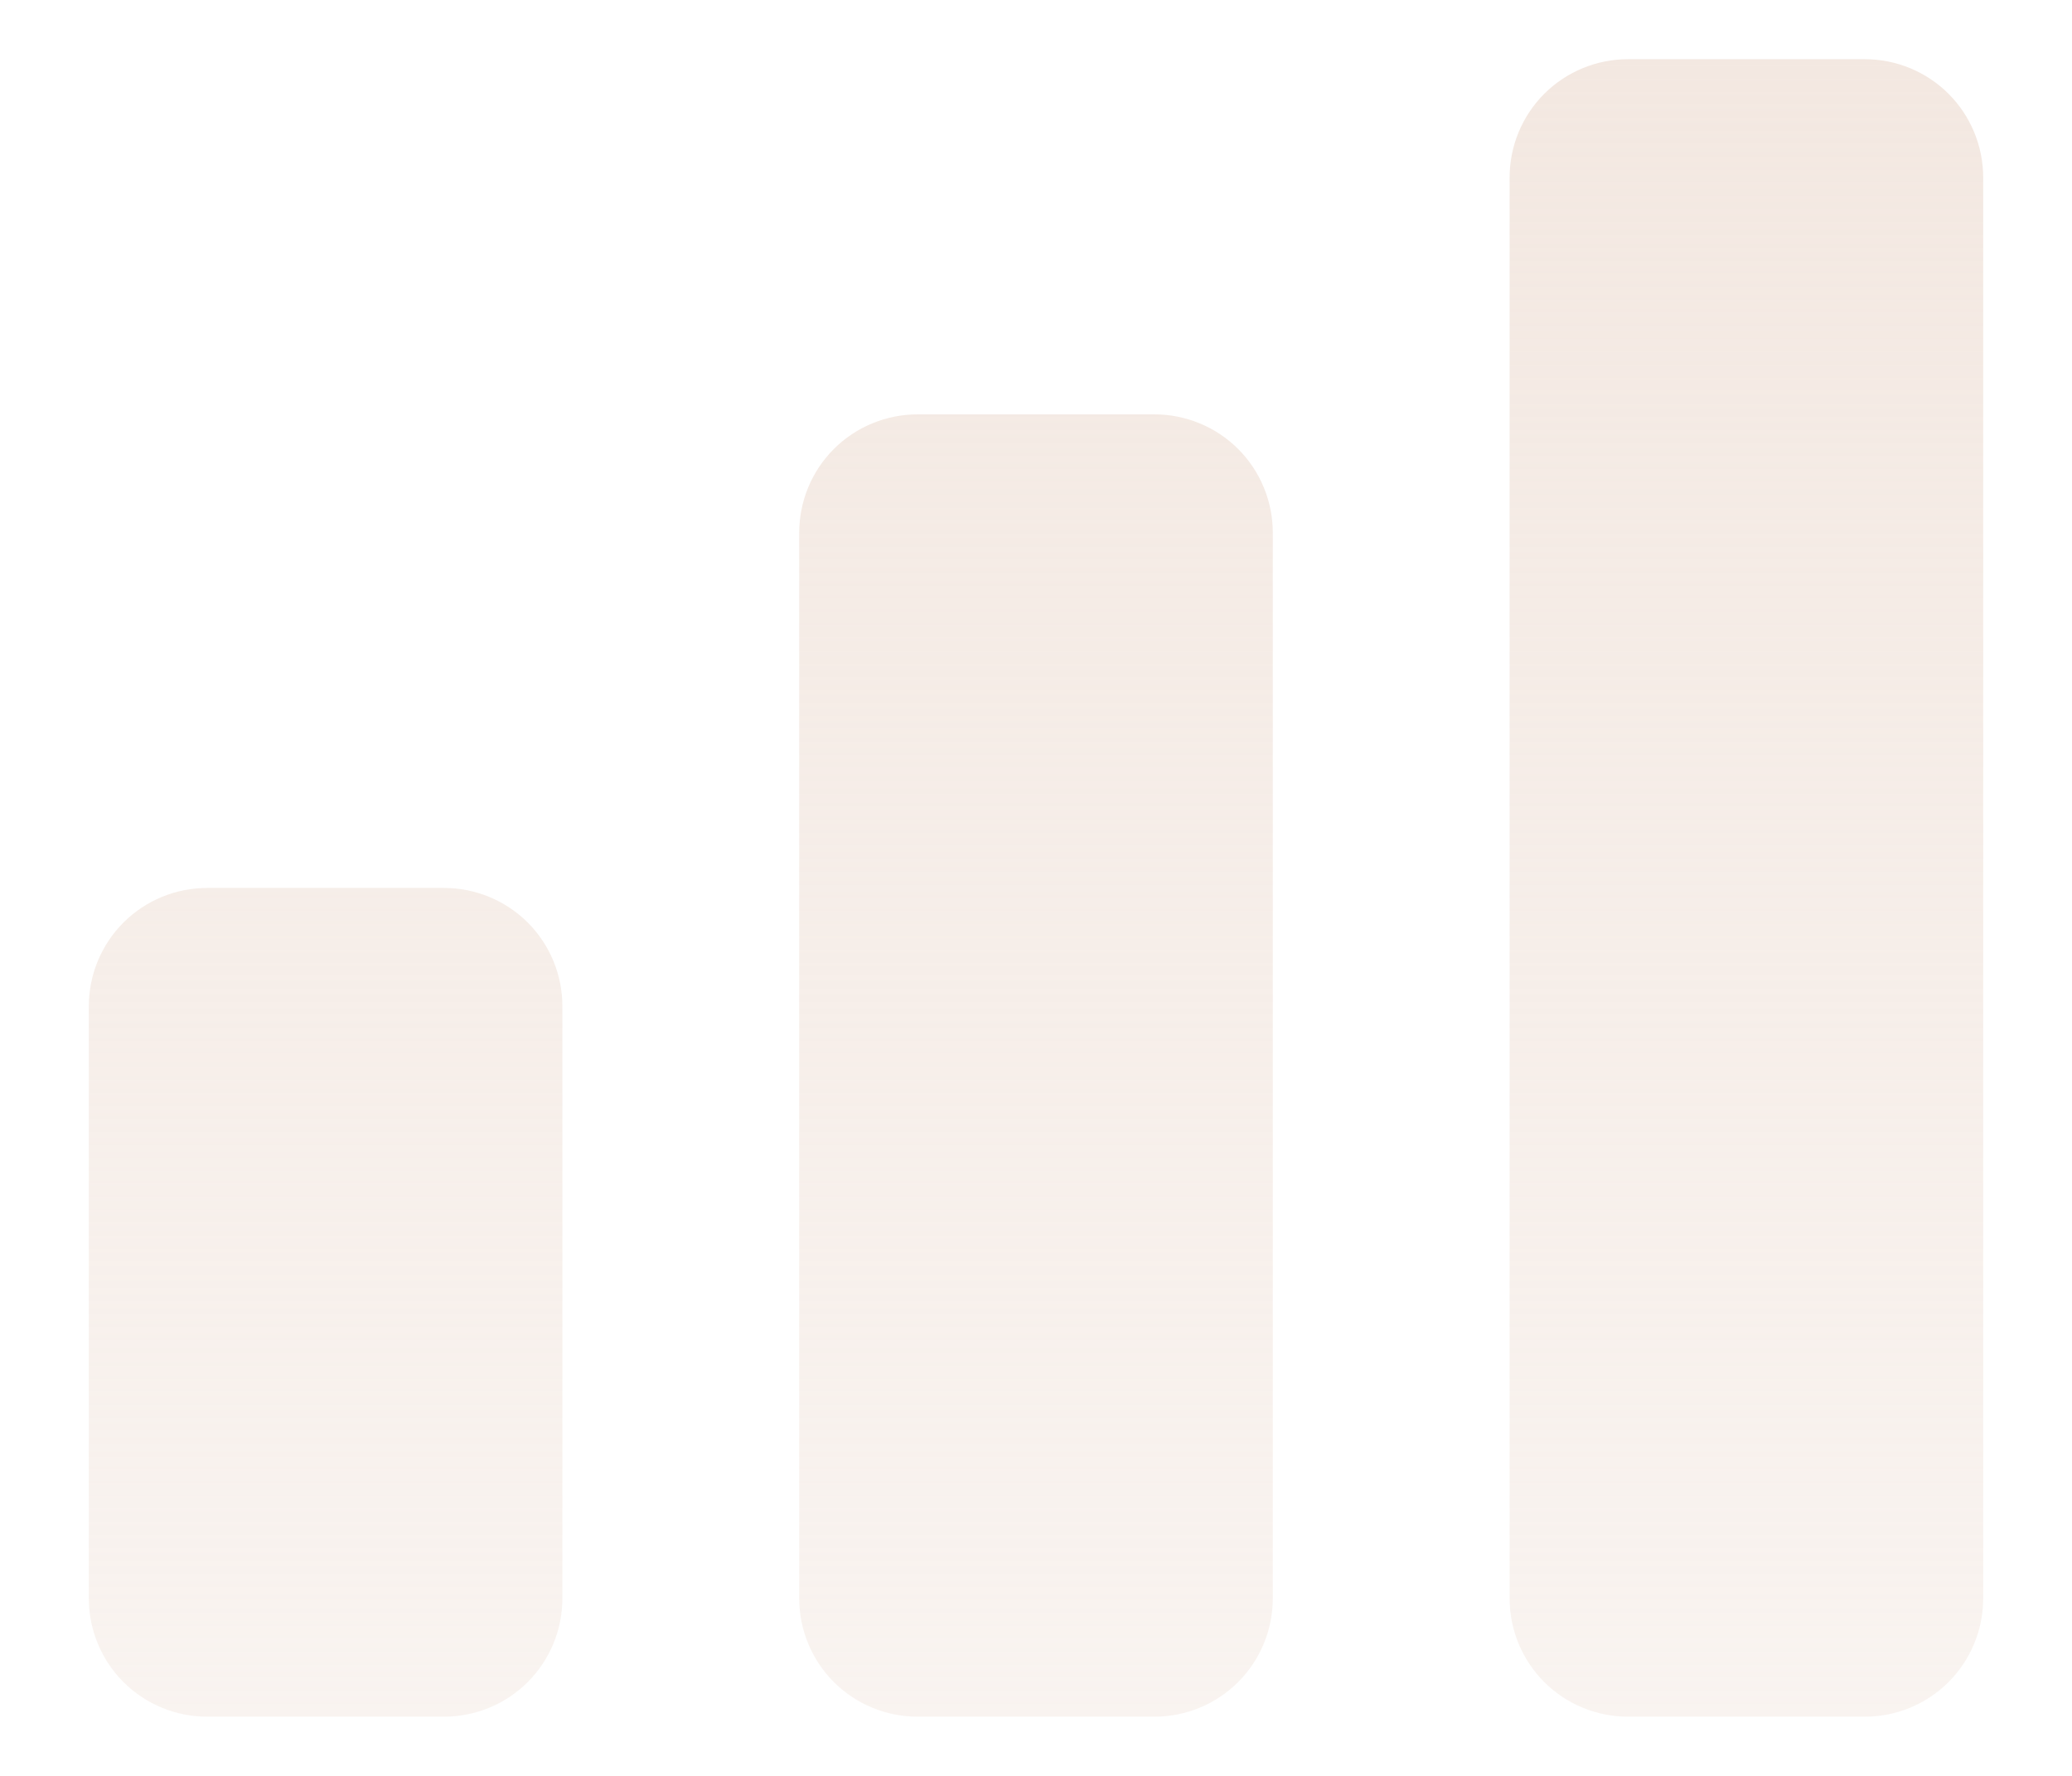 <svg width="14" height="12" viewBox="0 0 14 12" fill="none" xmlns="http://www.w3.org/2000/svg">
<path d="M0.6 6.8C0.6 6.588 0.684 6.384 0.834 6.234C0.984 6.084 1.188 6 1.4 6H3C3.212 6 3.416 6.084 3.566 6.234C3.716 6.384 3.8 6.588 3.8 6.8V10.8C3.8 11.012 3.716 11.216 3.566 11.366C3.416 11.516 3.212 11.6 3 11.6H1.4C1.188 11.6 0.984 11.516 0.834 11.366C0.684 11.216 0.6 11.012 0.6 10.8V6.8ZM5.4 3.6C5.4 3.388 5.484 3.184 5.634 3.034C5.784 2.884 5.988 2.8 6.2 2.8H7.8C8.012 2.8 8.216 2.884 8.366 3.034C8.516 3.184 8.6 3.388 8.6 3.6V10.8C8.6 11.012 8.516 11.216 8.366 11.366C8.216 11.516 8.012 11.6 7.8 11.6H6.2C5.988 11.6 5.784 11.516 5.634 11.366C5.484 11.216 5.4 11.012 5.4 10.8V3.6ZM10.2 1.2C10.2 0.988 10.284 0.784 10.434 0.634C10.584 0.484 10.788 0.4 11 0.4H12.6C12.812 0.4 13.016 0.484 13.166 0.634C13.316 0.784 13.4 0.988 13.4 1.2V10.8C13.4 11.012 13.316 11.216 13.166 11.366C13.016 11.516 12.812 11.6 12.6 11.6H11C10.788 11.6 10.584 11.516 10.434 11.366C10.284 11.216 10.2 11.012 10.2 10.8V1.2Z" fill="url(#paint0_linear_137_31)"/>
<defs>
<linearGradient id="paint0_linear_137_31" x1="7" y1="0.4" x2="7" y2="11.6" gradientUnits="userSpaceOnUse">
<stop stop-color="#F3E8E1"/>
<stop offset="1" stop-color="#F3E8E1" stop-opacity="0.5"/>
</linearGradient>
</defs>
</svg>
